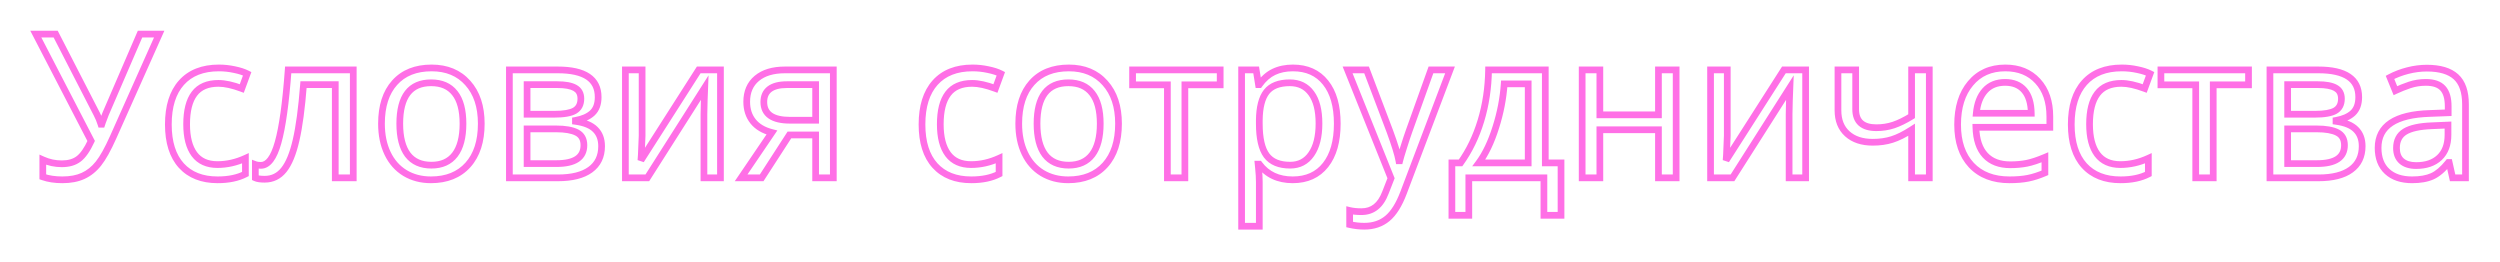<?xml version="1.0" encoding="UTF-8"?> <svg xmlns="http://www.w3.org/2000/svg" width="745" height="78" viewBox="0 0 745 78" fill="none"> <g filter="url(#filter0_d_120_94)"> <path d="M18.584 53.586C16.377 53.586 14.434 53.293 12.754 52.707V47.609C14.531 48.41 16.416 48.81 18.408 48.81C20.498 48.81 22.178 48.322 23.447 47.346C24.736 46.369 25.977 44.592 27.168 42.014L10.674 10.168H16.592L28.838 33.986C29.326 34.904 29.746 35.92 30.098 37.033H30.332L30.566 36.33L31.475 33.928L41.728 10.168H47.441L33.76 40.812C32.139 44.445 30.664 47.092 29.336 48.752C28.008 50.412 26.484 51.633 24.766 52.414C23.066 53.195 21.006 53.586 18.584 53.586ZM64.844 53.586C60.215 53.586 56.611 52.17 54.033 49.338C51.455 46.486 50.166 42.404 50.166 37.092C50.166 31.701 51.465 27.551 54.062 24.641C56.68 21.711 60.4 20.246 65.225 20.246C66.787 20.246 68.33 20.412 69.853 20.744C71.397 21.057 72.666 21.467 73.662 21.975L72.051 26.369C69.336 25.354 67.022 24.846 65.107 24.846C61.865 24.846 59.473 25.871 57.93 27.922C56.387 29.953 55.615 32.99 55.615 37.033C55.615 40.92 56.387 43.898 57.93 45.969C59.473 48.02 61.758 49.045 64.785 49.045C67.617 49.045 70.4 48.42 73.135 47.17V51.857C70.908 53.01 68.144 53.586 64.844 53.586ZM105.273 53H99.912V25.227H90.449C89.902 32.258 89.16 37.785 88.223 41.809C87.305 45.812 86.094 48.752 84.59 50.627C83.106 52.482 81.201 53.41 78.877 53.41C77.607 53.41 76.68 53.273 76.094 53V49.045C76.504 49.201 77.051 49.279 77.734 49.279C79.883 49.279 81.592 47.014 82.861 42.482C84.15 37.951 85.156 30.734 85.879 20.832H105.273V53ZM143.418 36.857C143.418 42.111 142.09 46.213 139.434 49.162C136.777 52.111 133.105 53.586 128.418 53.586C125.508 53.586 122.93 52.912 120.684 51.565C118.438 50.197 116.709 48.244 115.498 45.705C114.287 43.166 113.682 40.217 113.682 36.857C113.682 31.623 114.99 27.551 117.607 24.641C120.225 21.711 123.896 20.246 128.623 20.246C133.154 20.246 136.748 21.74 139.404 24.729C142.08 27.697 143.418 31.74 143.418 36.857ZM119.131 36.857C119.131 40.9 119.922 43.977 121.504 46.086C123.105 48.176 125.459 49.221 128.564 49.221C131.631 49.221 133.965 48.176 135.566 46.086C137.168 43.977 137.969 40.9 137.969 36.857C137.969 32.815 137.158 29.777 135.537 27.746C133.936 25.695 131.582 24.67 128.477 24.67C122.246 24.67 119.131 28.732 119.131 36.857ZM178.252 28.947C178.252 31.018 177.666 32.6 176.494 33.693C175.322 34.768 173.652 35.5 171.484 35.891V36.154C174.199 36.525 176.172 37.336 177.402 38.586C178.652 39.816 179.277 41.477 179.277 43.566C179.277 46.613 178.154 48.947 175.908 50.568C173.682 52.19 170.469 53 166.27 53H151.797V20.832H166.211C174.238 20.832 178.252 23.537 178.252 28.947ZM174.004 43.273C174.004 41.477 173.301 40.217 171.895 39.494C170.488 38.772 168.428 38.41 165.713 38.41H157.07V48.752H165.83C171.279 48.752 174.004 46.926 174.004 43.273ZM173.096 29.416C173.096 27.912 172.51 26.838 171.338 26.193C170.186 25.549 168.438 25.227 166.094 25.227H157.07V34.045H165.127C167.998 34.045 170.039 33.693 171.25 32.99C172.48 32.268 173.096 31.076 173.096 29.416ZM191.348 20.832V40.461L191.113 46.145L190.996 47.785L208.223 20.832H214.697V53H209.775V34.045L209.863 29.973L210.01 26.105L192.9 53H186.367V20.832H191.348ZM226.973 53H220.85L230.02 39.494C227.559 38.869 225.693 37.766 224.424 36.184C223.154 34.602 222.52 32.648 222.52 30.324C222.52 27.355 223.525 25.031 225.537 23.352C227.549 21.672 230.342 20.832 233.916 20.832H248.33V53H243.057V40.227H235.234L226.973 53ZM227.617 30.383C227.617 34.016 230.234 35.832 235.469 35.832H243.057V25.227H234.473C232.227 25.227 230.518 25.666 229.346 26.545C228.193 27.424 227.617 28.703 227.617 30.383ZM289.434 53.586C284.805 53.586 281.201 52.17 278.623 49.338C276.045 46.486 274.756 42.404 274.756 37.092C274.756 31.701 276.055 27.551 278.652 24.641C281.27 21.711 284.99 20.246 289.814 20.246C291.377 20.246 292.92 20.412 294.443 20.744C295.986 21.057 297.256 21.467 298.252 21.975L296.641 26.369C293.926 25.354 291.611 24.846 289.697 24.846C286.455 24.846 284.062 25.871 282.52 27.922C280.977 29.953 280.205 32.99 280.205 37.033C280.205 40.92 280.977 43.898 282.52 45.969C284.062 48.02 286.348 49.045 289.375 49.045C292.207 49.045 294.99 48.42 297.725 47.17V51.857C295.498 53.01 292.734 53.586 289.434 53.586ZM333.32 36.857C333.32 42.111 331.992 46.213 329.336 49.162C326.68 52.111 323.008 53.586 318.32 53.586C315.41 53.586 312.832 52.912 310.586 51.565C308.34 50.197 306.611 48.244 305.4 45.705C304.189 43.166 303.584 40.217 303.584 36.857C303.584 31.623 304.893 27.551 307.51 24.641C310.127 21.711 313.799 20.246 318.525 20.246C323.057 20.246 326.65 21.74 329.307 24.729C331.982 27.697 333.32 31.74 333.32 36.857ZM309.033 36.857C309.033 40.9 309.824 43.977 311.406 46.086C313.008 48.176 315.361 49.221 318.467 49.221C321.533 49.221 323.867 48.176 325.469 46.086C327.07 43.977 327.871 40.9 327.871 36.857C327.871 32.815 327.061 29.777 325.439 27.746C323.838 25.695 321.484 24.67 318.379 24.67C312.148 24.67 309.033 28.732 309.033 36.857ZM363.613 25.285H353.096V53H347.881V25.285H337.51V20.832H363.613V25.285ZM385.234 53.586C380.918 53.586 377.598 52.033 375.273 48.928H374.922L375.039 50.129C375.195 51.652 375.273 53.01 375.273 54.201V67.414H370V20.832H374.336L375.039 25.227H375.273C376.523 23.469 377.969 22.199 379.609 21.418C381.25 20.637 383.145 20.246 385.293 20.246C389.473 20.246 392.715 21.701 395.02 24.611C397.344 27.502 398.506 31.584 398.506 36.857C398.506 42.111 397.344 46.213 395.02 49.162C392.695 52.111 389.434 53.586 385.234 53.586ZM384.355 24.67C381.172 24.67 378.867 25.568 377.441 27.365C376.035 29.162 375.312 31.984 375.273 35.832V36.857C375.273 41.213 375.996 44.367 377.441 46.32C378.887 48.254 381.23 49.221 384.473 49.221C387.168 49.221 389.268 48.127 390.771 45.94C392.295 43.752 393.057 40.705 393.057 36.799C393.057 32.873 392.295 29.875 390.771 27.805C389.268 25.715 387.129 24.67 384.355 24.67ZM401.582 20.832H407.236L414.18 39.143C415.645 43.127 416.543 46.047 416.875 47.902H417.109C417.285 47.18 417.686 45.832 418.311 43.859C418.936 41.867 419.463 40.275 419.893 39.084L426.426 20.832H432.109L418.252 57.453C416.904 61.008 415.303 63.557 413.447 65.1C411.592 66.643 409.297 67.414 406.562 67.414C405.098 67.414 403.643 67.248 402.197 66.916V62.727C403.174 62.961 404.346 63.078 405.713 63.078C407.393 63.078 408.818 62.609 409.99 61.672C411.162 60.754 412.119 59.328 412.861 57.395L414.531 53.117L401.582 20.832ZM465.186 64.162H460.088V53H437.705V64.162H432.666V48.547H435.244C437.842 44.934 439.863 40.754 441.309 36.008C442.754 31.242 443.516 26.184 443.594 20.832H460.498V48.547H465.186V64.162ZM455.4 48.547V24.992H448.252C447.959 29.309 447.119 33.645 445.732 38C444.365 42.336 442.686 45.852 440.693 48.547H455.4ZM476.758 20.832V34.221H494.219V20.832H499.492V53H494.219V38.674H476.758V53H471.484V20.832H476.758ZM514.727 20.832V40.461L514.492 46.145L514.375 47.785L531.602 20.832H538.076V53H533.154V34.045L533.242 29.973L533.389 26.105L516.279 53H509.746V20.832H514.727ZM552.988 20.832V32.551C552.988 36.223 555.049 38.059 559.17 38.059C560.967 38.059 562.666 37.795 564.268 37.268C565.889 36.721 567.686 35.842 569.658 34.631V20.832H574.932V53H569.658V38.674C567.51 40.06 565.566 41.027 563.828 41.574C562.109 42.121 560.195 42.395 558.086 42.395C554.883 42.395 552.354 41.555 550.498 39.875C548.643 38.195 547.715 35.871 547.715 32.902V20.832H552.988ZM598.838 53.586C594.014 53.586 590.225 52.131 587.471 49.221C584.736 46.291 583.369 42.268 583.369 37.15C583.369 31.994 584.648 27.893 587.207 24.846C589.766 21.779 593.223 20.246 597.578 20.246C601.621 20.246 604.844 21.555 607.246 24.172C609.648 26.77 610.85 30.295 610.85 34.748V37.941H588.818C588.916 41.594 589.844 44.367 591.602 46.262C593.359 48.156 595.85 49.103 599.072 49.103C600.791 49.103 602.422 48.957 603.965 48.664C605.508 48.352 607.314 47.756 609.385 46.877V51.506C607.607 52.268 605.938 52.805 604.375 53.117C602.812 53.43 600.967 53.586 598.838 53.586ZM597.52 24.553C595 24.553 593.008 25.363 591.543 26.984C590.078 28.605 589.209 30.861 588.936 33.752H605.312C605.273 30.744 604.58 28.459 603.232 26.896C601.885 25.334 599.98 24.553 597.52 24.553ZM631.914 53.586C627.285 53.586 623.682 52.17 621.104 49.338C618.525 46.486 617.236 42.404 617.236 37.092C617.236 31.701 618.535 27.551 621.133 24.641C623.75 21.711 627.471 20.246 632.295 20.246C633.857 20.246 635.4 20.412 636.924 20.744C638.467 21.057 639.736 21.467 640.732 21.975L639.121 26.369C636.406 25.354 634.092 24.846 632.178 24.846C628.936 24.846 626.543 25.871 625 27.922C623.457 29.953 622.686 32.99 622.686 37.033C622.686 40.92 623.457 43.898 625 45.969C626.543 48.02 628.828 49.045 631.855 49.045C634.688 49.045 637.471 48.42 640.205 47.17V51.857C637.979 53.01 635.215 53.586 631.914 53.586ZM670.059 25.285H659.541V53H654.326V25.285H643.955V20.832H670.059V25.285ZM702.9 28.947C702.9 31.018 702.314 32.6 701.143 33.693C699.971 34.768 698.301 35.5 696.133 35.891V36.154C698.848 36.525 700.82 37.336 702.051 38.586C703.301 39.816 703.926 41.477 703.926 43.566C703.926 46.613 702.803 48.947 700.557 50.568C698.33 52.19 695.117 53 690.918 53H676.445V20.832H690.859C698.887 20.832 702.9 23.537 702.9 28.947ZM698.652 43.273C698.652 41.477 697.949 40.217 696.543 39.494C695.137 38.772 693.076 38.41 690.361 38.41H681.719V48.752H690.479C695.928 48.752 698.652 46.926 698.652 43.273ZM697.744 29.416C697.744 27.912 697.158 26.838 695.986 26.193C694.834 25.549 693.086 25.227 690.742 25.227H681.719V34.045H689.775C692.646 34.045 694.688 33.693 695.898 32.99C697.129 32.268 697.744 31.076 697.744 29.416ZM730.879 53L729.854 48.43H729.619C728.018 50.441 726.416 51.809 724.814 52.531C723.232 53.234 721.23 53.586 718.809 53.586C715.645 53.586 713.164 52.756 711.367 51.096C709.57 49.435 708.672 47.092 708.672 44.065C708.672 37.541 713.818 34.123 724.111 33.81L729.561 33.605V31.701C729.561 29.26 729.033 27.463 727.979 26.311C726.924 25.139 725.234 24.553 722.91 24.553C721.211 24.553 719.6 24.807 718.076 25.314C716.572 25.822 715.156 26.389 713.828 27.014L712.217 23.059C713.838 22.199 715.605 21.525 717.52 21.037C719.434 20.549 721.328 20.305 723.203 20.305C727.09 20.305 729.98 21.164 731.875 22.883C733.77 24.602 734.717 27.336 734.717 31.086V53H730.879ZM720.01 49.338C722.959 49.338 725.273 48.547 726.953 46.965C728.652 45.363 729.502 43.098 729.502 40.168V37.268L724.756 37.473C721.064 37.609 718.369 38.195 716.67 39.23C714.99 40.266 714.15 41.897 714.15 44.123C714.15 45.803 714.658 47.092 715.674 47.99C716.709 48.889 718.154 49.338 720.01 49.338Z" fill="white"></path> <path d="M12.754 52.707H11.754V53.417L12.425 53.651L12.754 52.707ZM12.754 47.609L13.165 46.698L11.754 46.062V47.609H12.754ZM23.447 47.346L22.843 46.549L22.838 46.553L23.447 47.346ZM27.168 42.014L28.076 42.433L28.281 41.989L28.056 41.554L27.168 42.014ZM10.674 10.168V9.168H9.03L9.786 10.628L10.674 10.168ZM16.592 10.168L17.481 9.711L17.202 9.168H16.592V10.168ZM28.838 33.986L27.948 34.444L27.955 34.456L28.838 33.986ZM30.098 37.033L29.144 37.334L29.365 38.033H30.098V37.033ZM30.332 37.033V38.033H31.053L31.281 37.349L30.332 37.033ZM30.566 36.33L29.631 35.977L29.624 35.995L29.618 36.014L30.566 36.33ZM31.475 33.928L30.556 33.532L30.547 33.553L30.539 33.574L31.475 33.928ZM41.728 10.168V9.168H41.071L40.81 9.772L41.728 10.168ZM47.441 10.168L48.355 10.576L48.983 9.168H47.441V10.168ZM33.76 40.812L32.847 40.405L32.847 40.405L33.76 40.812ZM24.766 52.414L24.352 51.504L24.348 51.505L24.766 52.414ZM18.584 52.586C16.463 52.586 14.635 52.304 13.083 51.763L12.425 53.651C14.232 54.282 16.291 54.586 18.584 54.586V52.586ZM13.754 52.707V47.609H11.754V52.707H13.754ZM12.343 48.521C14.252 49.381 16.278 49.81 18.408 49.81V47.81C16.555 47.81 14.81 47.439 13.165 46.698L12.343 48.521ZM18.408 49.81C20.651 49.81 22.566 49.285 24.057 48.138L22.838 46.553C21.79 47.359 20.345 47.81 18.408 47.81V49.81ZM24.051 48.143C25.536 47.018 26.86 45.063 28.076 42.433L26.26 41.594C25.093 44.12 23.937 45.72 22.843 46.549L24.051 48.143ZM28.056 41.554L11.562 9.708L9.786 10.628L26.28 42.474L28.056 41.554ZM10.674 11.168H16.592V9.168H10.674V11.168ZM15.703 10.625L27.949 34.444L29.727 33.529L17.481 9.711L15.703 10.625ZM27.955 34.456C28.411 35.314 28.809 36.272 29.144 37.334L31.051 36.732C30.683 35.568 30.241 34.495 29.721 33.517L27.955 34.456ZM30.098 38.033H30.332V36.033H30.098V38.033ZM31.281 37.349L31.515 36.646L29.618 36.014L29.383 36.717L31.281 37.349ZM31.502 36.684L32.41 34.281L30.539 33.574L29.631 35.977L31.502 36.684ZM32.393 34.324L42.647 10.564L40.81 9.772L30.556 33.532L32.393 34.324ZM41.728 11.168H47.441V9.168H41.728V11.168ZM46.528 9.76L32.847 40.405L34.673 41.22L48.355 10.576L46.528 9.76ZM32.847 40.405C31.236 44.015 29.802 46.568 28.555 48.127L30.117 49.377C31.526 47.615 33.042 44.876 34.673 41.22L32.847 40.405ZM28.555 48.127C27.313 49.68 25.91 50.795 24.352 51.504L25.179 53.324C27.058 52.47 28.703 51.144 30.117 49.377L28.555 48.127ZM24.348 51.505C22.812 52.212 20.902 52.586 18.584 52.586V54.586C21.109 54.586 23.32 54.179 25.183 53.323L24.348 51.505ZM54.033 49.338L53.291 50.008L53.294 50.011L54.033 49.338ZM54.062 24.641L53.317 23.974L53.316 23.975L54.062 24.641ZM69.853 20.744L69.641 21.721L69.648 21.723L69.655 21.724L69.853 20.744ZM73.662 21.975L74.601 22.319L74.906 21.486L74.116 21.084L73.662 21.975ZM72.051 26.369L71.7 27.306L72.643 27.658L72.99 26.713L72.051 26.369ZM57.93 27.922L58.726 28.527L58.729 28.523L57.93 27.922ZM57.93 45.969L57.128 46.566L57.131 46.57L57.93 45.969ZM73.135 47.17H74.135V45.613L72.719 46.26L73.135 47.17ZM73.135 51.857L73.594 52.745L74.135 52.466V51.857H73.135ZM64.844 52.586C60.433 52.586 57.122 51.246 54.773 48.665L53.294 50.011C56.1 53.094 59.997 54.586 64.844 54.586V52.586ZM54.775 48.667C52.417 46.06 51.166 42.252 51.166 37.092H49.166C49.166 42.557 50.493 46.913 53.291 50.008L54.775 48.667ZM51.166 37.092C51.166 31.853 52.428 27.974 54.809 25.306L53.316 23.975C50.502 27.128 49.166 31.55 49.166 37.092H51.166ZM54.808 25.307C57.194 22.637 60.615 21.246 65.225 21.246V19.246C60.186 19.246 56.166 20.785 53.317 23.974L54.808 25.307ZM65.225 21.246C66.716 21.246 68.187 21.404 69.641 21.721L70.067 19.767C68.473 19.42 66.859 19.246 65.225 19.246V21.246ZM69.655 21.724C71.142 22.025 72.318 22.412 73.208 22.866L74.116 21.084C73.014 20.522 71.651 20.088 70.052 19.764L69.655 21.724ZM72.723 21.63L71.112 26.025L72.99 26.713L74.601 22.319L72.723 21.63ZM72.401 25.433C69.626 24.394 67.186 23.846 65.107 23.846V25.846C66.857 25.846 69.046 26.313 71.7 27.306L72.401 25.433ZM65.107 23.846C61.642 23.846 58.911 24.954 57.131 27.321L58.729 28.523C60.034 26.788 62.088 25.846 65.107 25.846V23.846ZM57.133 27.317C55.401 29.598 54.615 32.891 54.615 37.033H56.615C56.615 33.09 57.373 30.308 58.726 28.527L57.133 27.317ZM54.615 37.033C54.615 41.032 55.406 44.256 57.128 46.566L58.731 45.371C57.368 43.541 56.615 40.808 56.615 37.033H54.615ZM57.131 46.57C58.898 48.919 61.507 50.045 64.785 50.045V48.045C62.008 48.045 60.047 47.12 58.729 45.367L57.131 46.57ZM64.785 50.045C67.769 50.045 70.694 49.385 73.55 48.079L72.719 46.26C70.107 47.455 67.465 48.045 64.785 48.045V50.045ZM72.135 47.17V51.857H74.135V47.17H72.135ZM72.675 50.969C70.628 52.029 68.033 52.586 64.844 52.586V54.586C68.256 54.586 71.188 53.991 73.594 52.745L72.675 50.969ZM105.273 53V54H106.273V53H105.273ZM99.912 53H98.912V54H99.912V53ZM99.912 25.227H100.912V24.227H99.912V25.227ZM90.449 25.227V24.227H89.524L89.452 25.149L90.449 25.227ZM88.223 41.809L87.249 41.582L87.248 41.585L88.223 41.809ZM84.59 50.627L83.81 50.001L83.809 50.002L84.59 50.627ZM76.094 53H75.094V53.637L75.671 53.906L76.094 53ZM76.094 49.045L76.45 48.11L75.094 47.594V49.045H76.094ZM82.861 42.482L81.9 42.209L81.898 42.213L82.861 42.482ZM85.879 20.832V19.832H84.949L84.882 20.759L85.879 20.832ZM105.273 20.832H106.273V19.832H105.273V20.832ZM105.273 52H99.912V54H105.273V52ZM100.912 53V25.227H98.912V53H100.912ZM99.912 24.227H90.449V26.227H99.912V24.227ZM89.452 25.149C88.907 32.16 88.17 37.63 87.249 41.582L89.197 42.035C90.151 37.941 90.898 32.356 91.446 25.304L89.452 25.149ZM87.248 41.585C86.343 45.532 85.175 48.3 83.81 50.001L85.37 51.253C87.013 49.204 88.266 46.093 89.197 42.032L87.248 41.585ZM83.809 50.002C82.509 51.627 80.89 52.41 78.877 52.41V54.41C81.513 54.41 83.701 53.338 85.371 51.252L83.809 50.002ZM78.877 52.41C77.639 52.41 76.896 52.271 76.517 52.094L75.671 53.906C76.464 54.276 77.576 54.41 78.877 54.41V52.41ZM77.094 53V49.045H75.094V53H77.094ZM75.738 49.979C76.307 50.196 76.989 50.279 77.734 50.279V48.279C77.112 48.279 76.701 48.206 76.45 48.11L75.738 49.979ZM77.734 50.279C79.218 50.279 80.448 49.478 81.426 48.182C82.389 46.906 83.175 45.069 83.824 42.752L81.898 42.213C81.278 44.427 80.575 45.989 79.829 46.978C79.098 47.948 78.4 48.279 77.734 48.279V50.279ZM83.823 42.756C85.142 38.121 86.153 30.818 86.876 20.905L84.882 20.759C84.16 30.651 83.159 37.782 81.9 42.209L83.823 42.756ZM85.879 21.832H105.273V19.832H85.879V21.832ZM104.273 20.832V53H106.273V20.832H104.273ZM139.434 49.162L138.691 48.493L139.434 49.162ZM120.684 51.565L120.164 52.419L120.169 52.422L120.684 51.565ZM117.607 24.641L118.351 25.309L118.353 25.307L117.607 24.641ZM139.404 24.729L138.657 25.393L138.661 25.398L139.404 24.729ZM121.504 46.086L120.704 46.686L120.71 46.694L121.504 46.086ZM135.566 46.086L136.36 46.694L136.363 46.691L135.566 46.086ZM135.537 27.746L134.749 28.362L134.756 28.37L135.537 27.746ZM142.418 36.857C142.418 41.946 141.134 45.78 138.691 48.493L140.177 49.831C143.046 46.646 144.418 42.277 144.418 36.857H142.418ZM138.691 48.493C136.258 51.193 132.878 52.586 128.418 52.586V54.586C133.333 54.586 137.296 53.029 140.177 49.831L138.691 48.493ZM128.418 52.586C125.668 52.586 123.272 51.951 121.198 50.707L120.169 52.422C122.587 53.873 125.347 54.586 128.418 54.586V52.586ZM121.204 50.71C119.135 49.451 117.534 47.651 116.401 45.275L114.595 46.136C115.884 48.837 117.74 50.943 120.164 52.419L121.204 50.71ZM116.401 45.275C115.265 42.894 114.682 40.096 114.682 36.857H112.682C112.682 40.337 113.309 43.438 114.595 46.136L116.401 45.275ZM114.682 36.857C114.682 31.785 115.948 27.981 118.351 25.309L116.864 23.972C114.033 27.12 112.682 31.461 112.682 36.857H114.682ZM118.353 25.307C120.742 22.632 124.118 21.246 128.623 21.246V19.246C123.675 19.246 119.707 20.79 116.862 23.974L118.353 25.307ZM128.623 21.246C132.911 21.246 136.217 22.648 138.657 25.393L140.152 24.064C137.279 20.833 133.398 19.246 128.623 19.246V21.246ZM138.661 25.398C141.129 28.136 142.418 31.916 142.418 36.857H144.418C144.418 31.564 143.031 27.258 140.147 24.059L138.661 25.398ZM118.131 36.857C118.131 41.008 118.939 44.333 120.704 46.686L122.304 45.486C120.905 43.62 120.131 40.793 120.131 36.857H118.131ZM120.71 46.694C122.536 49.077 125.211 50.221 128.564 50.221V48.221C125.707 48.221 123.675 47.275 122.298 45.478L120.71 46.694ZM128.564 50.221C131.884 50.221 134.537 49.074 136.36 46.694L134.773 45.478C133.393 47.278 131.378 48.221 128.564 48.221V50.221ZM136.363 46.691C138.15 44.337 138.969 41.01 138.969 36.857H136.969C136.969 40.791 136.186 43.616 134.77 45.481L136.363 46.691ZM138.969 36.857C138.969 32.707 138.141 29.405 136.319 27.122L134.756 28.37C136.176 30.149 136.969 32.922 136.969 36.857H138.969ZM136.325 27.131C134.497 24.789 131.823 23.67 128.477 23.67V25.67C131.341 25.67 133.374 26.602 134.749 28.362L136.325 27.131ZM128.477 23.67C125.126 23.67 122.462 24.776 120.674 27.108C118.924 29.39 118.131 32.695 118.131 36.857H120.131C120.131 32.895 120.895 30.106 122.261 28.325C123.588 26.595 125.597 25.67 128.477 25.67V23.67ZM176.494 33.693L177.17 34.431L177.176 34.424L176.494 33.693ZM171.484 35.891L171.307 34.907L170.484 35.055V35.891H171.484ZM171.484 36.154H170.484V37.027L171.349 37.145L171.484 36.154ZM177.402 38.586L176.69 39.288L176.695 39.293L176.701 39.299L177.402 38.586ZM175.908 50.568L175.323 49.758L175.32 49.76L175.908 50.568ZM151.797 53H150.797V54H151.797V53ZM151.797 20.832V19.832H150.797V20.832H151.797ZM157.07 38.41V37.41H156.07V38.41H157.07ZM157.07 48.752H156.07V49.752H157.07V48.752ZM171.338 26.193L170.85 27.066L170.856 27.07L171.338 26.193ZM157.07 25.227V24.227H156.07V25.227H157.07ZM157.07 34.045H156.07V35.045H157.07V34.045ZM171.25 32.99L171.752 33.855L171.756 33.852L171.25 32.99ZM177.252 28.947C177.252 30.826 176.726 32.109 175.812 32.962L177.176 34.424C178.606 33.09 179.252 31.209 179.252 28.947H177.252ZM175.818 32.956C174.83 33.862 173.358 34.537 171.307 34.907L171.662 36.875C173.947 36.463 175.815 35.673 177.17 34.431L175.818 32.956ZM170.484 35.891V36.154H172.484V35.891H170.484ZM171.349 37.145C173.96 37.502 175.68 38.262 176.69 39.288L178.115 37.884C176.664 36.41 174.438 35.549 171.62 35.163L171.349 37.145ZM176.701 39.299C177.724 40.306 178.277 41.689 178.277 43.566H180.277C180.277 41.264 179.581 39.327 178.104 37.873L176.701 39.299ZM178.277 43.566C178.277 46.329 177.28 48.345 175.323 49.758L176.493 51.379C179.029 49.549 180.277 46.897 180.277 43.566H178.277ZM175.32 49.76C173.333 51.207 170.362 52 166.27 52V54C170.576 54 174.031 53.172 176.497 51.377L175.32 49.76ZM166.27 52H151.797V54H166.27V52ZM152.797 53V20.832H150.797V53H152.797ZM151.797 21.832H166.211V19.832H151.797V21.832ZM166.211 21.832C170.144 21.832 172.918 22.5 174.683 23.69C176.378 24.832 177.252 26.529 177.252 28.947H179.252C179.252 25.956 178.119 23.594 175.801 22.032C173.552 20.516 170.306 19.832 166.211 19.832V21.832ZM175.004 43.273C175.004 42.246 174.803 41.305 174.35 40.494C173.893 39.675 173.213 39.047 172.352 38.605L171.437 40.384C171.983 40.664 172.357 41.027 172.603 41.468C172.854 41.917 173.004 42.504 173.004 43.273H175.004ZM172.352 38.605C170.736 37.775 168.488 37.41 165.713 37.41V39.41C168.368 39.41 170.24 39.768 171.437 40.384L172.352 38.605ZM165.713 37.41H157.07V39.41H165.713V37.41ZM156.07 38.41V48.752H158.07V38.41H156.07ZM157.07 49.752H165.83V47.752H157.07V49.752ZM165.83 49.752C168.635 49.752 170.914 49.288 172.517 48.213C174.192 47.091 175.004 45.389 175.004 43.273H173.004C173.004 44.811 172.454 45.848 171.404 46.552C170.282 47.303 168.474 47.752 165.83 47.752V49.752ZM174.096 29.416C174.096 27.603 173.357 26.163 171.82 25.317L170.856 27.07C171.663 27.513 172.096 28.222 172.096 29.416H174.096ZM171.826 25.321C170.449 24.551 168.494 24.227 166.094 24.227V26.227C168.381 26.227 169.922 26.547 170.85 27.066L171.826 25.321ZM166.094 24.227H157.07V26.227H166.094V24.227ZM156.07 25.227V34.045H158.07V25.227H156.07ZM157.07 35.045H165.127V33.045H157.07V35.045ZM165.127 35.045C168.025 35.045 170.297 34.7 171.752 33.855L170.748 32.125C169.781 32.687 167.971 33.045 165.127 33.045V35.045ZM171.756 33.852C173.348 32.918 174.096 31.362 174.096 29.416H172.096C172.096 30.79 171.613 31.617 170.744 32.128L171.756 33.852ZM191.348 20.832H192.348V19.832H191.348V20.832ZM191.348 40.461L192.347 40.502L192.348 40.481V40.461H191.348ZM191.113 46.145L192.111 46.216L192.112 46.201L192.112 46.186L191.113 46.145ZM190.996 47.785L189.999 47.714L191.839 48.324L190.996 47.785ZM208.223 20.832V19.832H207.675L207.38 20.294L208.223 20.832ZM214.697 20.832H215.697V19.832H214.697V20.832ZM214.697 53V54H215.697V53H214.697ZM209.775 53H208.775V54H209.775V53ZM209.775 34.045L208.776 34.023L208.775 34.034V34.045H209.775ZM209.863 29.973L208.864 29.935L208.864 29.943L208.864 29.951L209.863 29.973ZM210.01 26.105L211.009 26.143L211.149 22.452L209.166 25.569L210.01 26.105ZM192.9 53V54H193.449L193.744 53.537L192.9 53ZM186.367 53H185.367V54H186.367V53ZM186.367 20.832V19.832H185.367V20.832H186.367ZM190.348 20.832V40.461H192.348V20.832H190.348ZM190.349 40.42L190.114 46.103L192.112 46.186L192.347 40.502L190.349 40.42ZM190.116 46.073L189.999 47.714L191.994 47.856L192.111 46.216L190.116 46.073ZM191.839 48.324L209.065 21.371L207.38 20.294L190.153 47.247L191.839 48.324ZM208.223 21.832H214.697V19.832H208.223V21.832ZM213.697 20.832V53H215.697V20.832H213.697ZM214.697 52H209.775V54H214.697V52ZM210.775 53V34.045H208.775V53H210.775ZM210.775 34.066L210.863 29.994L208.864 29.951L208.776 34.023L210.775 34.066ZM210.863 30.011L211.009 26.143L209.01 26.068L208.864 29.935L210.863 30.011ZM209.166 25.569L192.057 52.463L193.744 53.537L210.854 26.642L209.166 25.569ZM192.9 52H186.367V54H192.9V52ZM187.367 53V20.832H185.367V53H187.367ZM186.367 21.832H191.348V19.832H186.367V21.832ZM226.973 53V54H227.517L227.812 53.543L226.973 53ZM220.85 53L220.022 52.438L218.962 54H220.85V53ZM230.02 39.494L230.847 40.056L231.648 38.876L230.266 38.525L230.02 39.494ZM225.537 23.352L224.896 22.584L225.537 23.352ZM248.33 20.832H249.33V19.832H248.33V20.832ZM248.33 53V54H249.33V53H248.33ZM243.057 53H242.057V54H243.057V53ZM243.057 40.227H244.057V39.227H243.057V40.227ZM235.234 40.227V39.227H234.69L234.395 39.684L235.234 40.227ZM243.057 35.832V36.832H244.057V35.832H243.057ZM243.057 25.227H244.057V24.227H243.057V25.227ZM229.346 26.545L228.746 25.745L228.739 25.75L229.346 26.545ZM226.973 52H220.85V54H226.973V52ZM221.677 53.562L230.847 40.056L229.192 38.932L220.022 52.438L221.677 53.562ZM230.266 38.525C227.961 37.94 226.306 36.932 225.204 35.558L223.644 36.809C225.08 38.6 227.156 39.799 229.773 40.463L230.266 38.525ZM225.204 35.558C224.097 34.179 223.52 32.456 223.52 30.324H221.52C221.52 32.841 222.212 35.025 223.644 36.809L225.204 35.558ZM223.52 30.324C223.52 27.608 224.426 25.582 226.178 24.119L224.896 22.584C222.625 24.48 221.52 27.103 221.52 30.324H223.52ZM226.178 24.119C227.954 22.636 230.491 21.832 233.916 21.832V19.832C230.193 19.832 227.144 20.707 224.896 22.584L226.178 24.119ZM233.916 21.832H248.33V19.832H233.916V21.832ZM247.33 20.832V53H249.33V20.832H247.33ZM248.33 52H243.057V54H248.33V52ZM244.057 53V40.227H242.057V53H244.057ZM243.057 39.227H235.234V41.227H243.057V39.227ZM234.395 39.684L226.133 52.457L227.812 53.543L236.074 40.77L234.395 39.684ZM226.617 30.383C226.617 32.474 227.391 34.168 229.01 35.291C230.563 36.369 232.767 36.832 235.469 36.832V34.832C232.936 34.832 231.215 34.387 230.15 33.648C229.152 32.955 228.617 31.925 228.617 30.383H226.617ZM235.469 36.832H243.057V34.832H235.469V36.832ZM244.057 35.832V25.227H242.057V35.832H244.057ZM243.057 24.227H234.473V26.227H243.057V24.227ZM234.473 24.227C232.119 24.227 230.161 24.683 228.746 25.745L229.946 27.345C230.874 26.649 232.334 26.227 234.473 26.227V24.227ZM228.739 25.75C227.297 26.849 226.617 28.447 226.617 30.383H228.617C228.617 28.959 229.089 27.998 229.952 27.34L228.739 25.75ZM278.623 49.338L277.881 50.008L277.884 50.011L278.623 49.338ZM278.652 24.641L277.907 23.974L277.906 23.975L278.652 24.641ZM294.443 20.744L294.23 21.721L294.238 21.723L294.245 21.724L294.443 20.744ZM298.252 21.975L299.191 22.319L299.496 21.486L298.706 21.084L298.252 21.975ZM296.641 26.369L296.29 27.306L297.233 27.658L297.58 26.713L296.641 26.369ZM282.52 27.922L283.316 28.527L283.319 28.523L282.52 27.922ZM282.52 45.969L281.718 46.566L281.72 46.57L282.52 45.969ZM297.725 47.17H298.725V45.613L297.309 46.26L297.725 47.17ZM297.725 51.857L298.184 52.745L298.725 52.466V51.857H297.725ZM289.434 52.586C285.023 52.586 281.712 51.246 279.363 48.665L277.884 50.011C280.69 53.094 284.587 54.586 289.434 54.586V52.586ZM279.365 48.667C277.007 46.06 275.756 42.252 275.756 37.092H273.756C273.756 42.557 275.083 46.913 277.881 50.008L279.365 48.667ZM275.756 37.092C275.756 31.853 277.018 27.974 279.398 25.306L277.906 23.975C275.092 27.128 273.756 31.55 273.756 37.092H275.756ZM279.398 25.307C281.783 22.637 285.205 21.246 289.814 21.246V19.246C284.776 19.246 280.756 20.785 277.907 23.974L279.398 25.307ZM289.814 21.246C291.306 21.246 292.777 21.404 294.23 21.721L294.656 19.767C293.063 19.42 291.448 19.246 289.814 19.246V21.246ZM294.245 21.724C295.732 22.025 296.908 22.412 297.798 22.866L298.706 21.084C297.604 20.522 296.241 20.088 294.642 19.764L294.245 21.724ZM297.313 21.63L295.702 26.025L297.58 26.713L299.191 22.319L297.313 21.63ZM296.991 25.433C294.216 24.394 291.776 23.846 289.697 23.846V25.846C291.447 25.846 293.636 26.313 296.29 27.306L296.991 25.433ZM289.697 23.846C286.232 23.846 283.501 24.954 281.72 27.321L283.319 28.523C284.624 26.788 286.678 25.846 289.697 25.846V23.846ZM281.723 27.317C279.991 29.598 279.205 32.891 279.205 37.033H281.205C281.205 33.09 281.962 30.308 283.316 28.527L281.723 27.317ZM279.205 37.033C279.205 41.032 279.996 44.256 281.718 46.566L283.321 45.371C281.957 43.541 281.205 40.808 281.205 37.033H279.205ZM281.72 46.57C283.488 48.919 286.097 50.045 289.375 50.045V48.045C286.598 48.045 284.637 47.12 283.319 45.367L281.72 46.57ZM289.375 50.045C292.359 50.045 295.284 49.385 298.14 48.079L297.309 46.26C294.697 47.455 292.055 48.045 289.375 48.045V50.045ZM296.725 47.17V51.857H298.725V47.17H296.725ZM297.265 50.969C295.218 52.029 292.623 52.586 289.434 52.586V54.586C292.846 54.586 295.778 53.991 298.184 52.745L297.265 50.969ZM329.336 49.162L328.593 48.493L329.336 49.162ZM310.586 51.565L310.066 52.419L310.071 52.422L310.586 51.565ZM307.51 24.641L308.253 25.309L308.256 25.307L307.51 24.641ZM329.307 24.729L328.559 25.393L328.564 25.398L329.307 24.729ZM311.406 46.086L310.606 46.686L310.613 46.694L311.406 46.086ZM325.469 46.086L326.262 46.694L326.265 46.691L325.469 46.086ZM325.439 27.746L324.651 28.362L324.658 28.37L325.439 27.746ZM332.32 36.857C332.32 41.946 331.036 45.78 328.593 48.493L330.079 49.831C332.948 46.646 334.32 42.277 334.32 36.857H332.32ZM328.593 48.493C326.161 51.193 322.781 52.586 318.32 52.586V54.586C323.235 54.586 327.199 53.029 330.079 49.831L328.593 48.493ZM318.32 52.586C315.571 52.586 313.174 51.951 311.1 50.707L310.071 52.422C312.49 53.873 315.25 54.586 318.32 54.586V52.586ZM311.106 50.71C309.038 49.451 307.436 47.651 306.303 45.275L304.498 46.136C305.786 48.837 307.642 50.943 310.066 52.419L311.106 50.71ZM306.303 45.275C305.167 42.894 304.584 40.096 304.584 36.857H302.584C302.584 40.337 303.211 43.438 304.498 46.136L306.303 45.275ZM304.584 36.857C304.584 31.785 305.85 27.981 308.253 25.309L306.766 23.972C303.935 27.12 302.584 31.461 302.584 36.857H304.584ZM308.256 25.307C310.645 22.632 314.021 21.246 318.525 21.246V19.246C313.577 19.246 309.609 20.79 306.764 23.974L308.256 25.307ZM318.525 21.246C322.813 21.246 326.119 22.648 328.559 25.393L330.054 24.064C327.182 20.833 323.3 19.246 318.525 19.246V21.246ZM328.564 25.398C331.032 28.136 332.32 31.916 332.32 36.857H334.32C334.32 31.564 332.933 27.258 330.049 24.059L328.564 25.398ZM308.033 36.857C308.033 41.008 308.842 44.333 310.606 46.686L312.206 45.486C310.807 43.62 310.033 40.793 310.033 36.857H308.033ZM310.613 46.694C312.439 49.077 315.113 50.221 318.467 50.221V48.221C315.61 48.221 313.577 47.275 312.2 45.478L310.613 46.694ZM318.467 50.221C321.786 50.221 324.439 49.074 326.262 46.694L324.675 45.478C323.295 47.278 321.28 48.221 318.467 48.221V50.221ZM326.265 46.691C328.052 44.337 328.871 41.01 328.871 36.857H326.871C326.871 40.791 326.088 43.616 324.672 45.481L326.265 46.691ZM328.871 36.857C328.871 32.707 328.043 29.405 326.221 27.122L324.658 28.37C326.078 30.149 326.871 32.922 326.871 36.857H328.871ZM326.228 27.131C324.399 24.789 321.726 23.67 318.379 23.67V25.67C321.243 25.67 323.277 26.602 324.651 28.362L326.228 27.131ZM318.379 23.67C315.028 23.67 312.364 24.776 310.576 27.108C308.826 29.39 308.033 32.695 308.033 36.857H310.033C310.033 32.895 310.798 30.106 312.163 28.325C313.49 26.595 315.499 25.67 318.379 25.67V23.67ZM363.613 25.285V26.285H364.613V25.285H363.613ZM353.096 25.285V24.285H352.096V25.285H353.096ZM353.096 53V54H354.096V53H353.096ZM347.881 53H346.881V54H347.881V53ZM347.881 25.285H348.881V24.285H347.881V25.285ZM337.51 25.285H336.51V26.285H337.51V25.285ZM337.51 20.832V19.832H336.51V20.832H337.51ZM363.613 20.832H364.613V19.832H363.613V20.832ZM363.613 24.285H353.096V26.285H363.613V24.285ZM352.096 25.285V53H354.096V25.285H352.096ZM353.096 52H347.881V54H353.096V52ZM348.881 53V25.285H346.881V53H348.881ZM347.881 24.285H337.51V26.285H347.881V24.285ZM338.51 25.285V20.832H336.51V25.285H338.51ZM337.51 21.832H363.613V19.832H337.51V21.832ZM362.613 20.832V25.285H364.613V20.832H362.613ZM375.273 48.928L376.074 48.328L375.774 47.928H375.273V48.928ZM374.922 48.928V47.928H373.82L373.927 49.025L374.922 48.928ZM375.039 50.129L374.044 50.226L374.044 50.231L375.039 50.129ZM375.273 67.414V68.414H376.273V67.414H375.273ZM370 67.414H369V68.414H370V67.414ZM370 20.832V19.832H369V20.832H370ZM374.336 20.832L375.323 20.674L375.189 19.832H374.336V20.832ZM375.039 25.227L374.052 25.385L374.186 26.227H375.039V25.227ZM375.273 25.227V26.227H375.789L376.088 25.806L375.273 25.227ZM379.609 21.418L379.179 20.515L379.609 21.418ZM395.02 24.611L394.236 25.232L394.24 25.238L395.02 24.611ZM377.441 27.365L376.658 26.744L376.654 26.749L377.441 27.365ZM375.273 35.832L374.273 35.822V35.832H375.273ZM377.441 46.32L376.638 46.915L376.64 46.919L377.441 46.32ZM390.771 45.94L389.951 45.368L389.947 45.373L390.771 45.94ZM390.771 27.805L389.96 28.389L389.966 28.397L390.771 27.805ZM385.234 52.586C381.192 52.586 378.186 51.151 376.074 48.328L374.473 49.527C377.009 52.916 380.644 54.586 385.234 54.586V52.586ZM375.273 47.928H374.922V49.928H375.273V47.928ZM373.927 49.025L374.044 50.226L376.034 50.032L375.917 48.831L373.927 49.025ZM374.044 50.231C374.198 51.73 374.273 53.052 374.273 54.201H376.273C376.273 52.968 376.193 51.575 376.034 50.027L374.044 50.231ZM374.273 54.201V67.414H376.273V54.201H374.273ZM375.273 66.414H370V68.414H375.273V66.414ZM371 67.414V20.832H369V67.414H371ZM370 21.832H374.336V19.832H370V21.832ZM373.348 20.99L374.052 25.385L376.027 25.069L375.323 20.674L373.348 20.99ZM375.039 26.227H375.273V24.227H375.039V26.227ZM376.088 25.806C377.258 24.161 378.579 23.016 380.039 22.321L379.179 20.515C377.359 21.382 375.789 22.776 374.458 24.647L376.088 25.806ZM380.039 22.321C381.523 21.614 383.266 21.246 385.293 21.246V19.246C383.023 19.246 380.977 19.659 379.179 20.515L380.039 22.321ZM385.293 21.246C389.211 21.246 392.146 22.594 394.236 25.232L395.803 23.991C393.284 20.809 389.734 19.246 385.293 19.246V21.246ZM394.24 25.238C396.372 27.889 397.506 31.718 397.506 36.857H399.506C399.506 31.45 398.315 27.114 395.799 23.985L394.24 25.238ZM397.506 36.857C397.506 41.975 396.373 45.829 394.234 48.543L395.805 49.781C398.314 46.597 399.506 42.248 399.506 36.857H397.506ZM394.234 48.543C392.124 51.221 389.169 52.586 385.234 52.586V54.586C389.699 54.586 393.267 53.002 395.805 49.781L394.234 48.543ZM384.355 23.67C380.992 23.67 378.34 24.624 376.658 26.744L378.225 27.987C379.395 26.512 381.352 25.67 384.355 25.67V23.67ZM376.654 26.749C375.047 28.802 374.313 31.891 374.273 35.822L376.273 35.842C376.312 32.077 377.024 29.522 378.229 27.982L376.654 26.749ZM374.273 35.832V36.857H376.273V35.832H374.273ZM374.273 36.857C374.273 41.278 374.998 44.7 376.638 46.915L378.245 45.725C376.994 44.035 376.273 41.148 376.273 36.857H374.273ZM376.64 46.919C378.335 49.186 381.032 50.221 384.473 50.221V48.221C381.429 48.221 379.438 47.322 378.242 45.722L376.64 46.919ZM384.473 50.221C387.491 50.221 389.902 48.97 391.596 46.506L389.947 45.373C388.633 47.284 386.845 48.221 384.473 48.221V50.221ZM391.592 46.511C393.275 44.094 394.057 40.819 394.057 36.799H392.057C392.057 40.591 391.315 43.41 389.951 45.368L391.592 46.511ZM394.057 36.799C394.057 32.766 393.278 29.523 391.577 27.212L389.966 28.397C391.312 30.227 392.057 32.98 392.057 36.799H394.057ZM391.583 27.221C389.875 24.847 387.422 23.67 384.355 23.67V25.67C386.836 25.67 388.66 26.583 389.96 28.389L391.583 27.221ZM401.582 20.832V19.832H400.104L400.654 21.204L401.582 20.832ZM407.236 20.832L408.171 20.477L407.927 19.832H407.236V20.832ZM414.18 39.143L415.118 38.797L415.115 38.788L414.18 39.143ZM416.875 47.902L415.891 48.078L416.038 48.902H416.875V47.902ZM417.109 47.902V48.902H417.895L418.081 48.139L417.109 47.902ZM418.311 43.859L419.264 44.161L419.265 44.159L418.311 43.859ZM419.893 39.084L420.833 39.423L420.834 39.421L419.893 39.084ZM426.426 20.832V19.832H425.722L425.484 20.495L426.426 20.832ZM432.109 20.832L433.045 21.186L433.557 19.832H432.109V20.832ZM418.252 57.453L419.187 57.808L419.187 57.807L418.252 57.453ZM402.197 66.916H401.197V67.712L401.973 67.891L402.197 66.916ZM402.197 62.727L402.431 61.754L401.197 61.458V62.727H402.197ZM409.99 61.672L409.374 60.885L409.366 60.891L409.99 61.672ZM412.861 57.395L411.93 57.031L411.928 57.036L412.861 57.395ZM414.531 53.117L415.463 53.481L415.607 53.112L415.459 52.745L414.531 53.117ZM401.582 21.832H407.236V19.832H401.582V21.832ZM406.301 21.187L413.245 39.497L415.115 38.788L408.171 20.477L406.301 21.187ZM413.241 39.488C414.704 43.468 415.575 46.316 415.891 48.078L417.859 47.726C417.511 45.777 416.585 42.786 415.118 38.797L413.241 39.488ZM416.875 48.902H417.109V46.902H416.875V48.902ZM418.081 48.139C418.248 47.454 418.638 46.138 419.264 44.161L417.357 43.557C416.733 45.526 416.323 46.905 416.138 47.666L418.081 48.139ZM419.265 44.159C419.888 42.173 420.41 40.596 420.833 39.423L418.952 38.745C418.515 39.955 417.983 41.562 417.356 43.56L419.265 44.159ZM420.834 39.421L427.367 21.169L425.484 20.495L418.951 38.747L420.834 39.421ZM426.426 21.832H432.109V19.832H426.426V21.832ZM431.174 20.478L417.317 57.099L419.187 57.807L433.045 21.186L431.174 20.478ZM417.317 57.099C415.999 60.576 414.475 62.944 412.808 64.331L414.087 65.868C416.13 64.169 417.81 61.44 419.187 57.808L417.317 57.099ZM412.808 64.331C411.156 65.704 409.096 66.414 406.562 66.414V68.414C409.497 68.414 412.028 67.581 414.087 65.868L412.808 64.331ZM406.562 66.414C405.174 66.414 403.794 66.257 402.421 65.941L401.973 67.891C403.491 68.239 405.021 68.414 406.562 68.414V66.414ZM403.197 66.916V62.727H401.197V66.916H403.197ZM401.964 63.699C403.039 63.957 404.293 64.078 405.713 64.078V62.078C404.398 62.078 403.309 61.965 402.431 61.754L401.964 63.699ZM405.713 64.078C407.591 64.078 409.245 63.549 410.615 62.453L409.366 60.891C408.392 61.67 407.194 62.078 405.713 62.078V64.078ZM410.607 62.459C411.967 61.394 413.012 59.792 413.795 57.753L411.928 57.036C411.226 58.864 410.358 60.114 409.374 60.885L410.607 62.459ZM413.793 57.758L415.463 53.481L413.6 52.754L411.93 57.031L413.793 57.758ZM415.459 52.745L402.51 20.46L400.654 21.204L413.603 53.489L415.459 52.745ZM465.186 64.162V65.162H466.186V64.162H465.186ZM460.088 64.162H459.088V65.162H460.088V64.162ZM460.088 53H461.088V52H460.088V53ZM437.705 53V52H436.705V53H437.705ZM437.705 64.162V65.162H438.705V64.162H437.705ZM432.666 64.162H431.666V65.162H432.666V64.162ZM432.666 48.547V47.547H431.666V48.547H432.666ZM435.244 48.547V49.547H435.757L436.056 49.131L435.244 48.547ZM441.309 36.008L442.265 36.299L442.266 36.298L441.309 36.008ZM443.594 20.832V19.832H442.608L442.594 20.817L443.594 20.832ZM460.498 20.832H461.498V19.832H460.498V20.832ZM460.498 48.547H459.498V49.547H460.498V48.547ZM465.186 48.547H466.186V47.547H465.186V48.547ZM455.4 48.547V49.547H456.4V48.547H455.4ZM455.4 24.992H456.4V23.992H455.4V24.992ZM448.252 24.992V23.992H447.318L447.254 24.924L448.252 24.992ZM445.732 38L444.78 37.697L444.779 37.699L445.732 38ZM440.693 48.547L439.889 47.953L438.711 49.547H440.693V48.547ZM465.186 63.162H460.088V65.162H465.186V63.162ZM461.088 64.162V53H459.088V64.162H461.088ZM460.088 52H437.705V54H460.088V52ZM436.705 53V64.162H438.705V53H436.705ZM437.705 63.162H432.666V65.162H437.705V63.162ZM433.666 64.162V48.547H431.666V64.162H433.666ZM432.666 49.547H435.244V47.547H432.666V49.547ZM436.056 49.131C438.725 45.419 440.792 41.138 442.265 36.299L440.352 35.717C438.935 40.37 436.959 44.448 434.432 47.963L436.056 49.131ZM442.266 36.298C443.74 31.437 444.514 26.285 444.594 20.847L442.594 20.817C442.517 26.082 441.768 31.048 440.352 35.718L442.266 36.298ZM443.594 21.832H460.498V19.832H443.594V21.832ZM459.498 20.832V48.547H461.498V20.832H459.498ZM460.498 49.547H465.186V47.547H460.498V49.547ZM464.186 48.547V64.162H466.186V48.547H464.186ZM456.4 48.547V24.992H454.4V48.547H456.4ZM455.4 23.992H448.252V25.992H455.4V23.992ZM447.254 24.924C446.967 29.156 446.143 33.413 444.78 37.697L446.685 38.303C448.095 33.876 448.951 29.461 449.25 25.06L447.254 24.924ZM444.779 37.699C443.434 41.965 441.797 45.371 439.889 47.953L441.498 49.141C443.574 46.332 445.297 42.707 446.686 38.301L444.779 37.699ZM440.693 49.547H455.4V47.547H440.693V49.547ZM476.758 20.832H477.758V19.832H476.758V20.832ZM476.758 34.221H475.758V35.221H476.758V34.221ZM494.219 34.221V35.221H495.219V34.221H494.219ZM494.219 20.832V19.832H493.219V20.832H494.219ZM499.492 20.832H500.492V19.832H499.492V20.832ZM499.492 53V54H500.492V53H499.492ZM494.219 53H493.219V54H494.219V53ZM494.219 38.674H495.219V37.674H494.219V38.674ZM476.758 38.674V37.674H475.758V38.674H476.758ZM476.758 53V54H477.758V53H476.758ZM471.484 53H470.484V54H471.484V53ZM471.484 20.832V19.832H470.484V20.832H471.484ZM475.758 20.832V34.221H477.758V20.832H475.758ZM476.758 35.221H494.219V33.221H476.758V35.221ZM495.219 34.221V20.832H493.219V34.221H495.219ZM494.219 21.832H499.492V19.832H494.219V21.832ZM498.492 20.832V53H500.492V20.832H498.492ZM499.492 52H494.219V54H499.492V52ZM495.219 53V38.674H493.219V53H495.219ZM494.219 37.674H476.758V39.674H494.219V37.674ZM475.758 38.674V53H477.758V38.674H475.758ZM476.758 52H471.484V54H476.758V52ZM472.484 53V20.832H470.484V53H472.484ZM471.484 21.832H476.758V19.832H471.484V21.832ZM514.727 20.832H515.727V19.832H514.727V20.832ZM514.727 40.461L515.726 40.502L515.727 40.481V40.461H514.727ZM514.492 46.145L515.49 46.216L515.491 46.201L515.491 46.186L514.492 46.145ZM514.375 47.785L513.378 47.714L515.218 48.324L514.375 47.785ZM531.602 20.832V19.832H531.054L530.759 20.294L531.602 20.832ZM538.076 20.832H539.076V19.832H538.076V20.832ZM538.076 53V54H539.076V53H538.076ZM533.154 53H532.154V54H533.154V53ZM533.154 34.045L532.155 34.023L532.154 34.034V34.045H533.154ZM533.242 29.973L532.243 29.935L532.243 29.943L532.242 29.951L533.242 29.973ZM533.389 26.105L534.388 26.143L534.528 22.452L532.545 25.569L533.389 26.105ZM516.279 53V54H516.828L517.123 53.537L516.279 53ZM509.746 53H508.746V54H509.746V53ZM509.746 20.832V19.832H508.746V20.832H509.746ZM513.727 20.832V40.461H515.727V20.832H513.727ZM513.727 40.42L513.493 46.103L515.491 46.186L515.726 40.502L513.727 40.42ZM513.495 46.073L513.378 47.714L515.372 47.856L515.49 46.216L513.495 46.073ZM515.218 48.324L532.444 21.371L530.759 20.294L513.532 47.247L515.218 48.324ZM531.602 21.832H538.076V19.832H531.602V21.832ZM537.076 20.832V53H539.076V20.832H537.076ZM538.076 52H533.154V54H538.076V52ZM534.154 53V34.045H532.154V53H534.154ZM534.154 34.066L534.242 29.994L532.242 29.951L532.155 34.023L534.154 34.066ZM534.241 30.011L534.388 26.143L532.389 26.068L532.243 29.935L534.241 30.011ZM532.545 25.569L515.436 52.463L517.123 53.537L534.232 26.642L532.545 25.569ZM516.279 52H509.746V54H516.279V52ZM510.746 53V20.832H508.746V53H510.746ZM509.746 21.832H514.727V19.832H509.746V21.832ZM552.988 20.832H553.988V19.832H552.988V20.832ZM564.268 37.268L564.58 38.217L564.587 38.215L564.268 37.268ZM569.658 34.631L570.181 35.483L570.658 35.19V34.631H569.658ZM569.658 20.832V19.832H568.658V20.832H569.658ZM574.932 20.832H575.932V19.832H574.932V20.832ZM574.932 53V54H575.932V53H574.932ZM569.658 53H568.658V54H569.658V53ZM569.658 38.674H570.658V36.838L569.116 37.834L569.658 38.674ZM563.828 41.574L563.528 40.62L563.525 40.621L563.828 41.574ZM547.715 20.832V19.832H546.715V20.832H547.715ZM551.988 20.832V32.551H553.988V20.832H551.988ZM551.988 32.551C551.988 34.573 552.561 36.263 553.868 37.428C555.154 38.574 556.982 39.059 559.17 39.059V37.059C557.237 37.059 555.974 36.626 555.199 35.935C554.446 35.264 553.988 34.201 553.988 32.551H551.988ZM559.17 39.059C561.066 39.059 562.871 38.78 564.58 38.217L563.955 36.318C562.461 36.81 560.868 37.059 559.17 37.059V39.059ZM564.587 38.215C566.299 37.638 568.166 36.721 570.181 35.483L569.135 33.779C567.206 34.963 565.478 35.804 563.948 36.32L564.587 38.215ZM570.658 34.631V20.832H568.658V34.631H570.658ZM569.658 21.832H574.932V19.832H569.658V21.832ZM573.932 20.832V53H575.932V20.832H573.932ZM574.932 52H569.658V54H574.932V52ZM570.658 53V38.674H568.658V53H570.658ZM569.116 37.834C567.015 39.19 565.154 40.109 563.528 40.62L564.128 42.528C565.979 41.946 568.005 40.931 570.201 39.514L569.116 37.834ZM563.525 40.621C561.919 41.132 560.109 41.395 558.086 41.395V43.395C560.281 43.395 562.3 43.11 564.131 42.527L563.525 40.621ZM558.086 41.395C555.059 41.395 552.794 40.604 551.169 39.134L549.827 40.616C551.913 42.505 554.706 43.395 558.086 43.395V41.395ZM551.169 39.134C549.562 37.679 548.715 35.646 548.715 32.902H546.715C546.715 36.096 547.723 38.712 549.827 40.616L551.169 39.134ZM548.715 32.902V20.832H546.715V32.902H548.715ZM547.715 21.832H552.988V19.832H547.715V21.832ZM587.471 49.221L586.74 49.903L586.744 49.908L587.471 49.221ZM587.207 24.846L587.973 25.489L587.975 25.486L587.207 24.846ZM607.246 24.172L606.509 24.848L606.512 24.851L607.246 24.172ZM610.85 37.941V38.941H611.85V37.941H610.85ZM588.818 37.941V36.941H587.791L587.819 37.968L588.818 37.941ZM603.965 48.664L604.151 49.647L604.163 49.644L603.965 48.664ZM609.385 46.877H610.385V45.366L608.994 45.956L609.385 46.877ZM609.385 51.506L609.779 52.425L610.385 52.165V51.506H609.385ZM588.936 33.752L587.94 33.658L587.836 34.752H588.936V33.752ZM605.312 33.752V34.752H606.326L606.312 33.739L605.312 33.752ZM598.838 52.586C594.228 52.586 590.724 51.204 588.197 48.533L586.744 49.908C589.725 53.058 593.799 54.586 598.838 54.586V52.586ZM588.202 48.538C585.684 45.841 584.369 42.087 584.369 37.15H582.369C582.369 42.448 583.788 46.741 586.74 49.903L588.202 48.538ZM584.369 37.15C584.369 32.158 585.606 28.308 587.973 25.489L586.441 24.203C583.691 27.477 582.369 31.83 582.369 37.15H584.369ZM587.975 25.486C590.325 22.67 593.489 21.246 597.578 21.246V19.246C592.957 19.246 589.207 20.889 586.439 24.205L587.975 25.486ZM597.578 21.246C601.384 21.246 604.323 22.467 606.509 24.848L607.983 23.496C605.364 20.643 601.859 19.246 597.578 19.246V21.246ZM606.512 24.851C608.702 27.219 609.85 30.479 609.85 34.748H611.85C611.85 30.111 610.595 26.32 607.98 23.493L606.512 24.851ZM609.85 34.748V37.941H611.85V34.748H609.85ZM610.85 36.941H588.818V38.941H610.85V36.941ZM587.819 37.968C587.92 41.764 588.888 44.808 590.868 46.942L592.335 45.582C590.799 43.927 589.912 41.424 589.818 37.915L587.819 37.968ZM590.868 46.942C592.86 49.089 595.645 50.103 599.072 50.103V48.103C596.054 48.103 593.858 47.224 592.335 45.582L590.868 46.942ZM599.072 50.103C600.848 50.103 602.541 49.952 604.151 49.647L603.778 47.682C602.302 47.962 600.734 48.103 599.072 48.103V50.103ZM604.163 49.644C605.794 49.314 607.667 48.693 609.776 47.797L608.994 45.956C606.962 46.819 605.222 47.389 603.766 47.684L604.163 49.644ZM608.385 46.877V51.506H610.385V46.877H608.385ZM608.991 50.587C607.264 51.327 605.661 51.84 604.179 52.137L604.571 54.098C606.214 53.769 607.951 53.208 609.779 52.425L608.991 50.587ZM604.179 52.137C602.698 52.433 600.921 52.586 598.838 52.586V54.586C601.012 54.586 602.927 54.427 604.571 54.098L604.179 52.137ZM597.52 23.553C594.765 23.553 592.485 24.45 590.801 26.314L592.285 27.655C593.53 26.276 595.235 25.553 597.52 25.553V23.553ZM590.801 26.314C589.151 28.14 588.227 30.623 587.94 33.658L589.931 33.846C590.191 31.1 591.005 29.071 592.285 27.655L590.801 26.314ZM588.936 34.752H605.312V32.752H588.936V34.752ZM606.312 33.739C606.272 30.601 605.548 28.05 603.99 26.243L602.475 27.55C603.612 28.868 604.275 30.887 604.313 33.765L606.312 33.739ZM603.99 26.243C602.415 24.418 600.21 23.553 597.52 23.553V25.553C599.751 25.553 601.354 26.25 602.475 27.55L603.99 26.243ZM621.104 49.338L620.362 50.008L620.364 50.011L621.104 49.338ZM621.133 24.641L620.387 23.974L620.387 23.975L621.133 24.641ZM636.924 20.744L636.711 21.721L636.718 21.723L636.725 21.724L636.924 20.744ZM640.732 21.975L641.671 22.319L641.977 21.486L641.187 21.084L640.732 21.975ZM639.121 26.369L638.771 27.306L639.713 27.658L640.06 26.713L639.121 26.369ZM625 27.922L625.796 28.527L625.799 28.523L625 27.922ZM625 45.969L624.198 46.566L624.201 46.57L625 45.969ZM640.205 47.17H641.205V45.613L639.789 46.26L640.205 47.17ZM640.205 51.857L640.665 52.745L641.205 52.466V51.857H640.205ZM631.914 52.586C627.503 52.586 624.193 51.246 621.843 48.665L620.364 50.011C623.171 53.094 627.067 54.586 631.914 54.586V52.586ZM621.845 48.667C619.488 46.06 618.236 42.252 618.236 37.092H616.236C616.236 42.557 617.563 46.913 620.362 50.008L621.845 48.667ZM618.236 37.092C618.236 31.853 619.498 27.974 621.879 25.306L620.387 23.975C617.572 27.128 616.236 31.55 616.236 37.092H618.236ZM621.879 25.307C624.264 22.637 627.685 21.246 632.295 21.246V19.246C627.256 19.246 623.236 20.785 620.387 23.974L621.879 25.307ZM632.295 21.246C633.786 21.246 635.258 21.404 636.711 21.721L637.137 19.767C635.543 19.42 633.929 19.246 632.295 19.246V21.246ZM636.725 21.724C638.213 22.025 639.388 22.412 640.278 22.866L641.187 21.084C640.084 20.522 638.721 20.088 637.122 19.764L636.725 21.724ZM639.794 21.63L638.182 26.025L640.06 26.713L641.671 22.319L639.794 21.63ZM639.471 25.433C636.696 24.394 634.256 23.846 632.178 23.846V25.846C633.927 25.846 636.116 26.313 638.771 27.306L639.471 25.433ZM632.178 23.846C628.713 23.846 625.982 24.954 624.201 27.321L625.799 28.523C627.104 26.788 629.158 25.846 632.178 25.846V23.846ZM624.204 27.317C622.471 29.598 621.686 32.891 621.686 37.033H623.686C623.686 33.09 624.443 30.308 625.796 28.527L624.204 27.317ZM621.686 37.033C621.686 41.032 622.476 44.256 624.198 46.566L625.802 45.371C624.438 43.541 623.686 40.808 623.686 37.033H621.686ZM624.201 46.57C625.968 48.919 628.578 50.045 631.855 50.045V48.045C629.079 48.045 627.118 47.12 625.799 45.367L624.201 46.57ZM631.855 50.045C634.84 50.045 637.764 49.385 640.621 48.079L639.789 46.26C637.177 47.455 634.535 48.045 631.855 48.045V50.045ZM639.205 47.17V51.857H641.205V47.17H639.205ZM639.745 50.969C637.699 52.029 635.104 52.586 631.914 52.586V54.586C635.326 54.586 638.258 53.991 640.665 52.745L639.745 50.969ZM670.059 25.285V26.285H671.059V25.285H670.059ZM659.541 25.285V24.285H658.541V25.285H659.541ZM659.541 53V54H660.541V53H659.541ZM654.326 53H653.326V54H654.326V53ZM654.326 25.285H655.326V24.285H654.326V25.285ZM643.955 25.285H642.955V26.285H643.955V25.285ZM643.955 20.832V19.832H642.955V20.832H643.955ZM670.059 20.832H671.059V19.832H670.059V20.832ZM670.059 24.285H659.541V26.285H670.059V24.285ZM658.541 25.285V53H660.541V25.285H658.541ZM659.541 52H654.326V54H659.541V52ZM655.326 53V25.285H653.326V53H655.326ZM654.326 24.285H643.955V26.285H654.326V24.285ZM644.955 25.285V20.832H642.955V25.285H644.955ZM643.955 21.832H670.059V19.832H643.955V21.832ZM669.059 20.832V25.285H671.059V20.832H669.059ZM701.143 33.693L701.818 34.431L701.825 34.424L701.143 33.693ZM696.133 35.891L695.955 34.907L695.133 35.055V35.891H696.133ZM696.133 36.154H695.133V37.027L695.997 37.145L696.133 36.154ZM702.051 38.586L701.338 39.288L701.344 39.293L701.349 39.299L702.051 38.586ZM700.557 50.568L699.971 49.758L699.968 49.76L700.557 50.568ZM676.445 53H675.445V54H676.445V53ZM676.445 20.832V19.832H675.445V20.832H676.445ZM681.719 38.41V37.41H680.719V38.41H681.719ZM681.719 48.752H680.719V49.752H681.719V48.752ZM695.986 26.193L695.498 27.066L695.504 27.07L695.986 26.193ZM681.719 25.227V24.227H680.719V25.227H681.719ZM681.719 34.045H680.719V35.045H681.719V34.045ZM695.898 32.99L696.401 33.855L696.405 33.852L695.898 32.99ZM701.9 28.947C701.9 30.826 701.375 32.109 700.46 32.962L701.825 34.424C703.254 33.09 703.9 31.209 703.9 28.947H701.9ZM700.467 32.956C699.478 33.862 698.006 34.537 695.955 34.907L696.31 36.875C698.595 36.463 700.463 35.673 701.818 34.431L700.467 32.956ZM695.133 35.891V36.154H697.133V35.891H695.133ZM695.997 37.145C698.609 37.502 700.328 38.262 701.338 39.288L702.763 37.884C701.312 36.41 699.087 35.549 696.268 35.163L695.997 37.145ZM701.349 39.299C702.372 40.306 702.926 41.689 702.926 43.566H704.926C704.926 41.264 704.229 39.327 702.752 37.873L701.349 39.299ZM702.926 43.566C702.926 46.329 701.928 48.345 699.971 49.758L701.142 51.379C703.677 49.549 704.926 46.897 704.926 43.566H702.926ZM699.968 49.76C697.981 51.207 695.01 52 690.918 52V54C695.224 54 698.679 53.172 701.145 51.377L699.968 49.76ZM690.918 52H676.445V54H690.918V52ZM677.445 53V20.832H675.445V53H677.445ZM676.445 21.832H690.859V19.832H676.445V21.832ZM690.859 21.832C694.792 21.832 697.566 22.5 699.331 23.69C701.026 24.832 701.9 26.529 701.9 28.947H703.9C703.9 25.956 702.768 23.594 700.449 22.032C698.201 20.516 694.954 19.832 690.859 19.832V21.832ZM699.652 43.273C699.652 42.246 699.451 41.305 698.998 40.494C698.541 39.675 697.861 39.047 697 38.605L696.086 40.384C696.631 40.664 697.005 41.027 697.252 41.468C697.502 41.917 697.652 42.504 697.652 43.273H699.652ZM697 38.605C695.385 37.775 693.136 37.41 690.361 37.41V39.41C693.016 39.41 694.889 39.768 696.086 40.384L697 38.605ZM690.361 37.41H681.719V39.41H690.361V37.41ZM680.719 38.41V48.752H682.719V38.41H680.719ZM681.719 49.752H690.479V47.752H681.719V49.752ZM690.479 49.752C693.283 49.752 695.562 49.288 697.166 48.213C698.84 47.091 699.652 45.389 699.652 43.273H697.652C697.652 44.811 697.102 45.848 696.052 46.552C694.931 47.303 693.123 47.752 690.479 47.752V49.752ZM698.744 29.416C698.744 27.603 698.005 26.163 696.468 25.317L695.504 27.07C696.311 27.513 696.744 28.222 696.744 29.416H698.744ZM696.474 25.321C695.098 24.551 693.143 24.227 690.742 24.227V26.227C693.029 26.227 694.57 26.547 695.498 27.066L696.474 25.321ZM690.742 24.227H681.719V26.227H690.742V24.227ZM680.719 25.227V34.045H682.719V25.227H680.719ZM681.719 35.045H689.775V33.045H681.719V35.045ZM689.775 35.045C692.673 35.045 694.946 34.7 696.401 33.855L695.396 32.125C694.429 32.687 692.62 33.045 689.775 33.045V35.045ZM696.405 33.852C697.996 32.918 698.744 31.362 698.744 29.416H696.744C696.744 30.79 696.262 31.617 695.392 32.128L696.405 33.852ZM730.879 53L729.903 53.219L730.078 54H730.879V53ZM729.854 48.43L730.829 48.211L730.654 47.43H729.854V48.43ZM729.619 48.43V47.43H729.137L728.837 47.807L729.619 48.43ZM724.814 52.531L725.221 53.445L725.226 53.443L724.814 52.531ZM724.111 33.81L724.142 34.81L724.149 34.81L724.111 33.81ZM729.561 33.605L729.598 34.605L730.561 34.569V33.605H729.561ZM727.979 26.311L727.235 26.98L727.241 26.986L727.979 26.311ZM718.076 25.314L717.76 24.366L717.756 24.367L718.076 25.314ZM713.828 27.014L712.902 27.391L713.3 28.367L714.254 27.919L713.828 27.014ZM712.217 23.059L711.748 22.175L710.95 22.599L711.291 23.436L712.217 23.059ZM717.52 21.037L717.272 20.068L717.52 21.037ZM731.875 22.883L731.203 23.623L731.875 22.883ZM734.717 53V54H735.717V53H734.717ZM726.953 46.965L727.639 47.693L727.639 47.693L726.953 46.965ZM729.502 37.268H730.502V36.223L729.459 36.269L729.502 37.268ZM724.756 37.473L724.793 38.472L724.799 38.472L724.756 37.473ZM716.67 39.23L716.15 38.376L716.145 38.379L716.67 39.23ZM715.674 47.99L715.011 48.739L715.018 48.745L715.674 47.99ZM731.855 52.781L730.829 48.211L728.878 48.649L729.903 53.219L731.855 52.781ZM729.854 47.43H729.619V49.43H729.854V47.43ZM728.837 47.807C727.292 49.748 725.808 50.986 724.403 51.62L725.226 53.443C727.024 52.632 728.743 51.135 730.401 49.053L728.837 47.807ZM724.408 51.617C722.994 52.246 721.143 52.586 718.809 52.586V54.586C721.318 54.586 723.47 54.223 725.221 53.445L724.408 51.617ZM718.809 52.586C715.82 52.586 713.609 51.805 712.046 50.361L710.689 51.83C712.719 53.706 715.469 54.586 718.809 54.586V52.586ZM712.046 50.361C710.501 48.934 709.672 46.884 709.672 44.065H707.672C707.672 47.3 708.64 49.937 710.689 51.83L712.046 50.361ZM709.672 44.065C709.672 41.115 710.809 38.953 713.085 37.441C715.431 35.883 719.071 34.964 724.142 34.81L724.081 32.811C718.859 32.969 714.779 33.915 711.978 35.775C709.108 37.682 707.672 40.49 707.672 44.065H709.672ZM724.149 34.81L729.598 34.605L729.523 32.606L724.074 32.811L724.149 34.81ZM730.561 33.605V31.701H728.561V33.605H730.561ZM730.561 31.701C730.561 29.145 730.013 27.052 728.716 25.635L727.241 26.986C728.054 27.874 728.561 29.375 728.561 31.701H730.561ZM728.722 25.642C727.402 24.176 725.382 23.553 722.91 23.553V25.553C725.087 25.553 726.445 26.102 727.235 26.98L728.722 25.642ZM722.91 23.553C721.11 23.553 719.391 23.822 717.76 24.366L718.392 26.263C719.808 25.791 721.312 25.553 722.91 25.553V23.553ZM717.756 24.367C716.219 24.886 714.768 25.466 713.402 26.109L714.254 27.919C715.545 27.311 716.925 26.759 718.396 26.262L717.756 24.367ZM714.754 26.636L713.143 22.681L711.291 23.436L712.902 27.391L714.754 26.636ZM712.685 23.942C714.231 23.123 715.924 22.476 717.767 22.006L717.272 20.068C715.287 20.575 713.445 21.276 711.748 22.175L712.685 23.942ZM717.767 22.006C719.604 21.537 721.416 21.305 723.203 21.305V19.305C721.24 19.305 719.263 19.56 717.272 20.068L717.767 22.006ZM723.203 21.305C726.966 21.305 729.568 22.14 731.203 23.623L732.547 22.142C730.393 20.188 727.213 19.305 723.203 19.305V21.305ZM731.203 23.623C732.807 25.079 733.717 27.485 733.717 31.086H735.717C735.717 27.187 734.732 24.125 732.547 22.142L731.203 23.623ZM733.717 31.086V53H735.717V31.086H733.717ZM734.717 52H730.879V54H734.717V52ZM720.01 50.338C723.14 50.338 725.726 49.494 727.639 47.693L726.267 46.237C724.821 47.599 722.778 48.338 720.01 48.338V50.338ZM727.639 47.693C729.587 45.856 730.502 43.298 730.502 40.168H728.502C728.502 42.897 727.717 44.87 726.267 46.237L727.639 47.693ZM730.502 40.168V37.268H728.502V40.168H730.502ZM729.459 36.269L724.713 36.474L724.799 38.472L729.545 38.267L729.459 36.269ZM724.719 36.473C720.98 36.612 718.073 37.205 716.15 38.377L717.19 40.084C718.665 39.186 721.149 38.607 724.793 38.472L724.719 36.473ZM716.145 38.379C714.128 39.623 713.15 41.602 713.15 44.123H715.15C715.15 42.191 715.853 40.909 717.195 40.082L716.145 38.379ZM713.15 44.123C713.15 46.015 713.731 47.607 715.011 48.739L716.336 47.241C715.585 46.577 715.15 45.59 715.15 44.123H713.15ZM715.018 48.745C716.291 49.85 717.999 50.338 720.01 50.338V48.338C718.309 48.338 717.127 47.927 716.329 47.235L715.018 48.745Z" fill="#FF6FE6"></path> </g> <defs> <filter id="filter0_d_120_94" x="0.674" y="0.168" width="744.043" height="77.246" filterUnits="userSpaceOnUse" color-interpolation-filters="sRGB"> <feFlood flood-opacity="0" result="BackgroundImageFix"></feFlood> <feColorMatrix in="SourceAlpha" type="matrix" values="0 0 0 0 0 0 0 0 0 0 0 0 0 0 0 0 0 0 127 0" result="hardAlpha"></feColorMatrix> <feOffset></feOffset> <feGaussianBlur stdDeviation="5"></feGaussianBlur> <feColorMatrix type="matrix" values="0 0 0 0 0.904 0 0 0 0 0.016 0 0 0 0 0.869 0 0 0 1 0"></feColorMatrix> <feBlend mode="normal" in2="BackgroundImageFix" result="effect1_dropShadow_120_94"></feBlend> <feBlend mode="normal" in="SourceGraphic" in2="effect1_dropShadow_120_94" result="shape"></feBlend> </filter> </defs> </svg> 